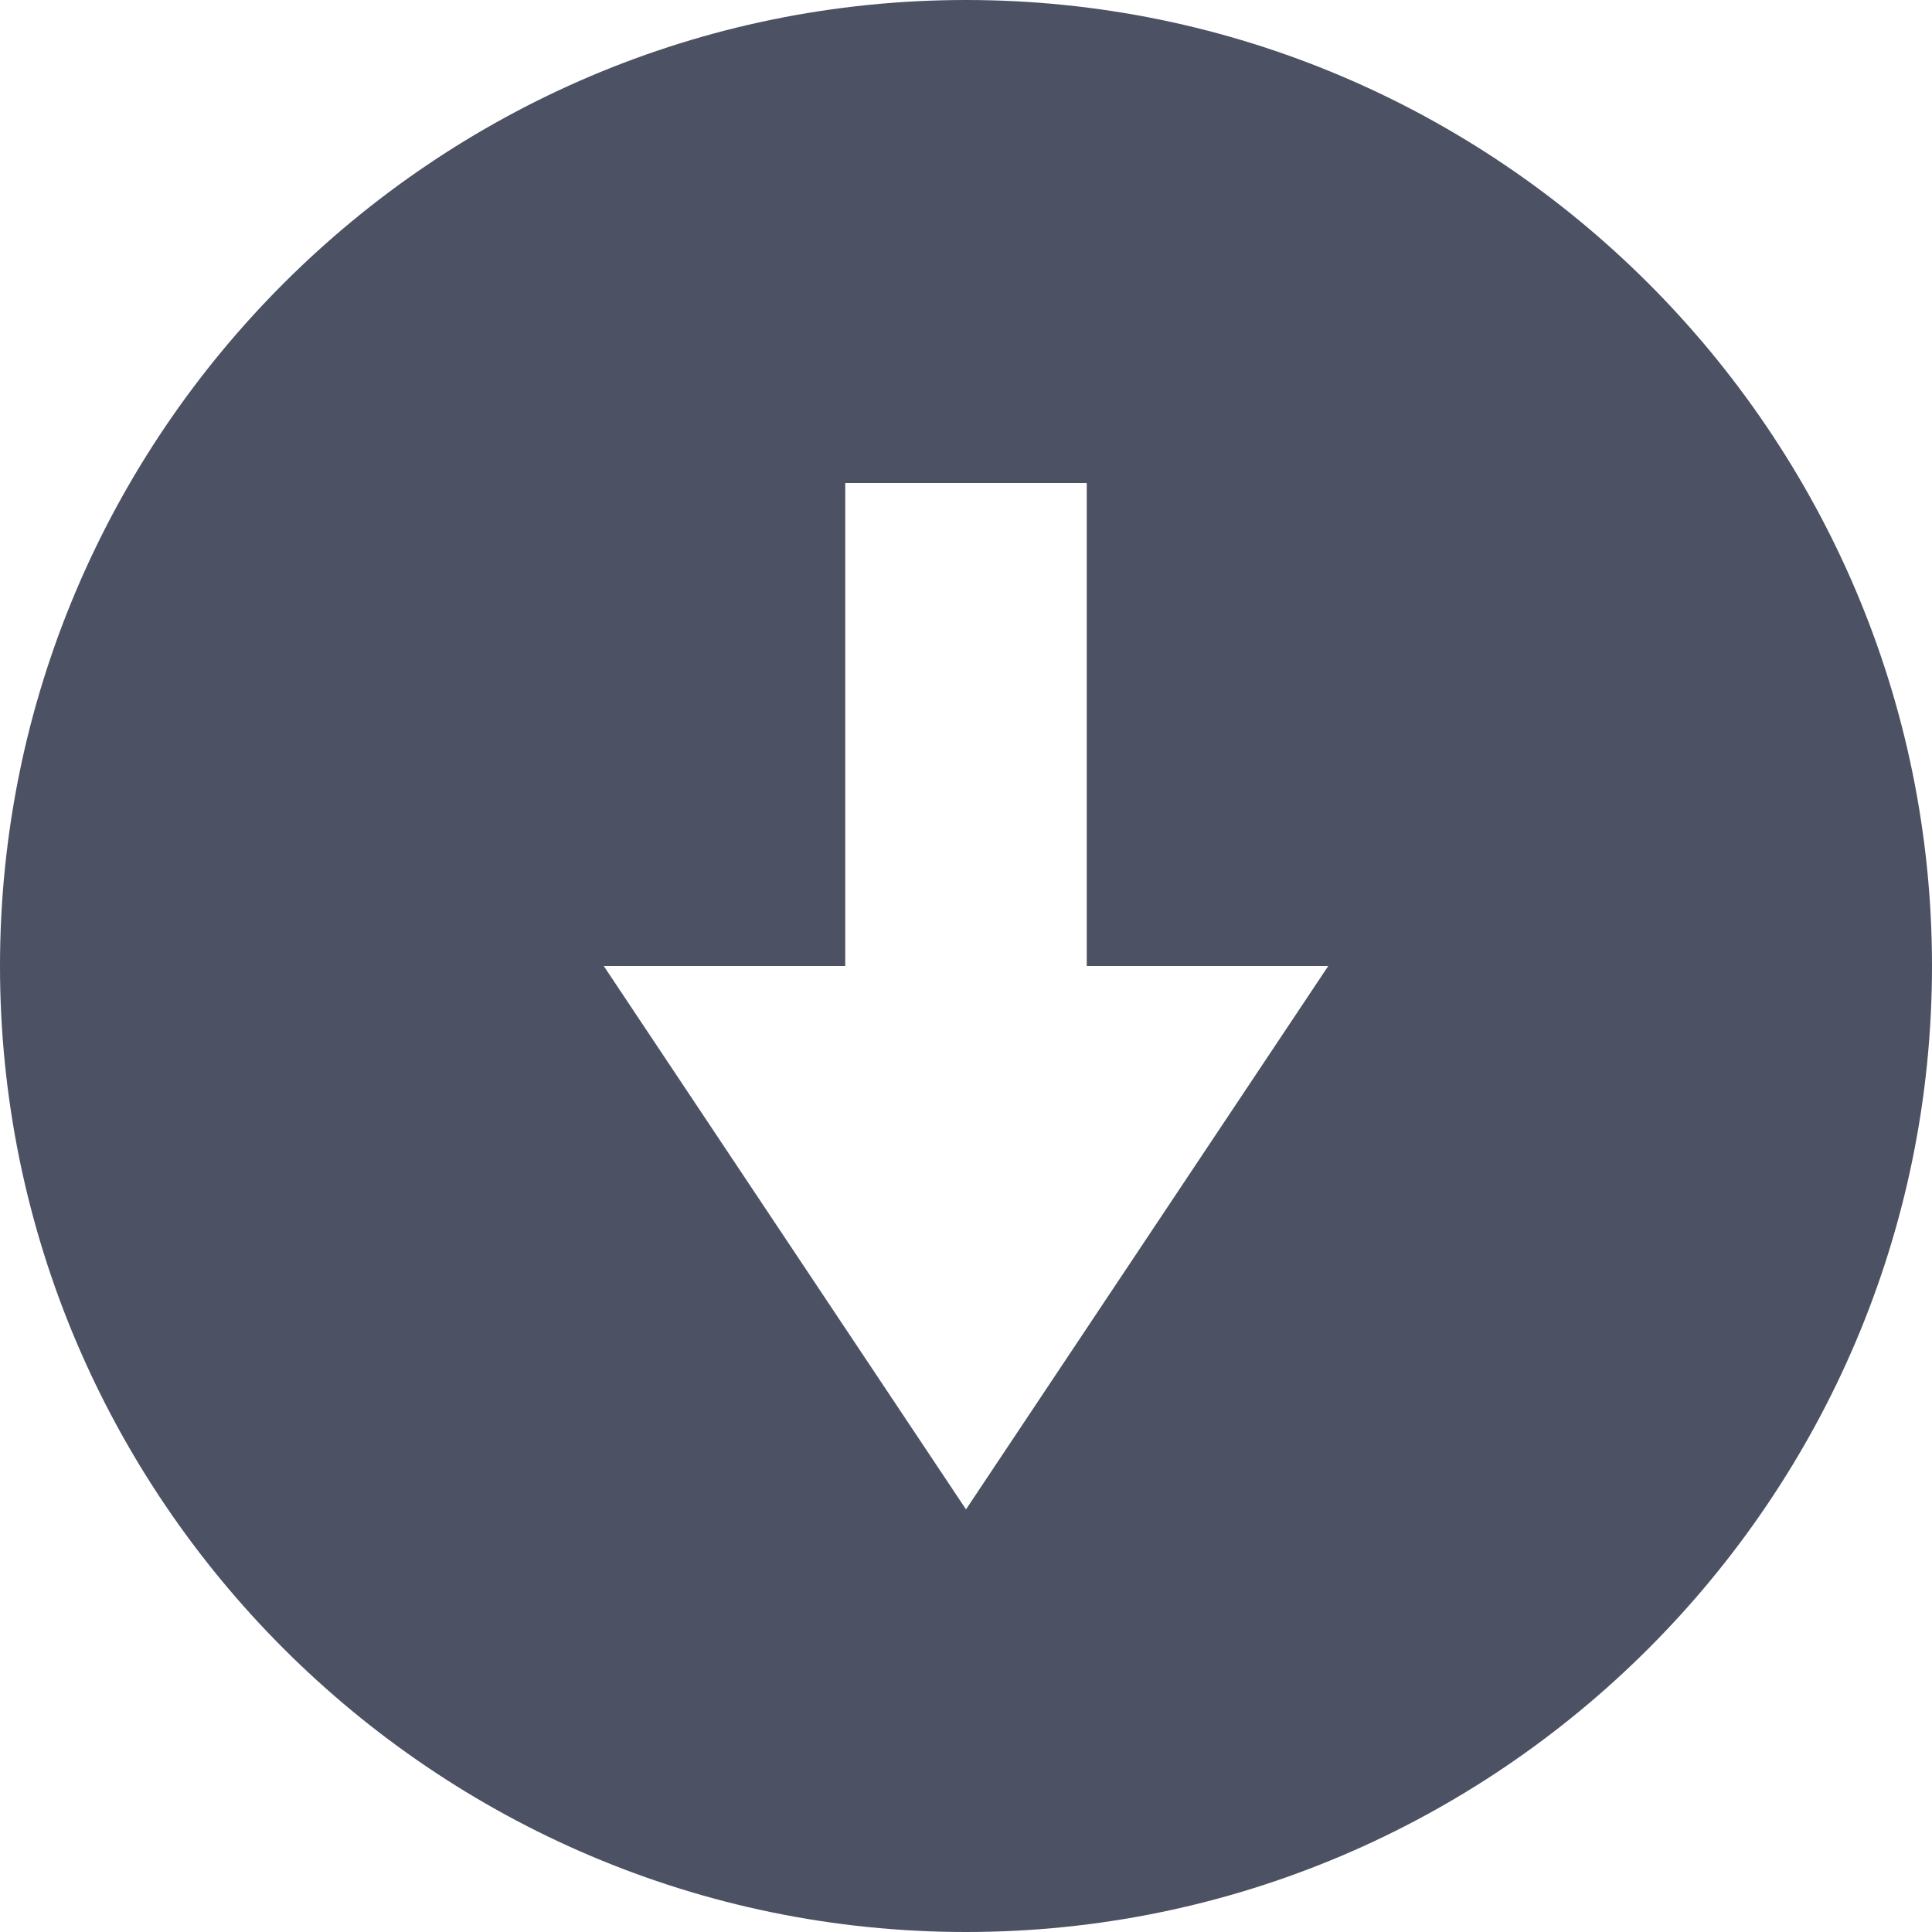 <svg xmlns="http://www.w3.org/2000/svg" width="16" height="16">
    <path d="m 976.031,52 c -4.406,0 -8,3.594 -8,8 0,4.406 3.594,8 8,8 4.406,0 8,-3.594 8,-8 0,-4.406 -3.594,-8 -8,-8 z m -1,4 h 2 v 4 h 2 l -3,4.5 -3,-4.5 h 2 z" fill="#4c5263" transform="translate(-968.031 -52)"/>
</svg>
